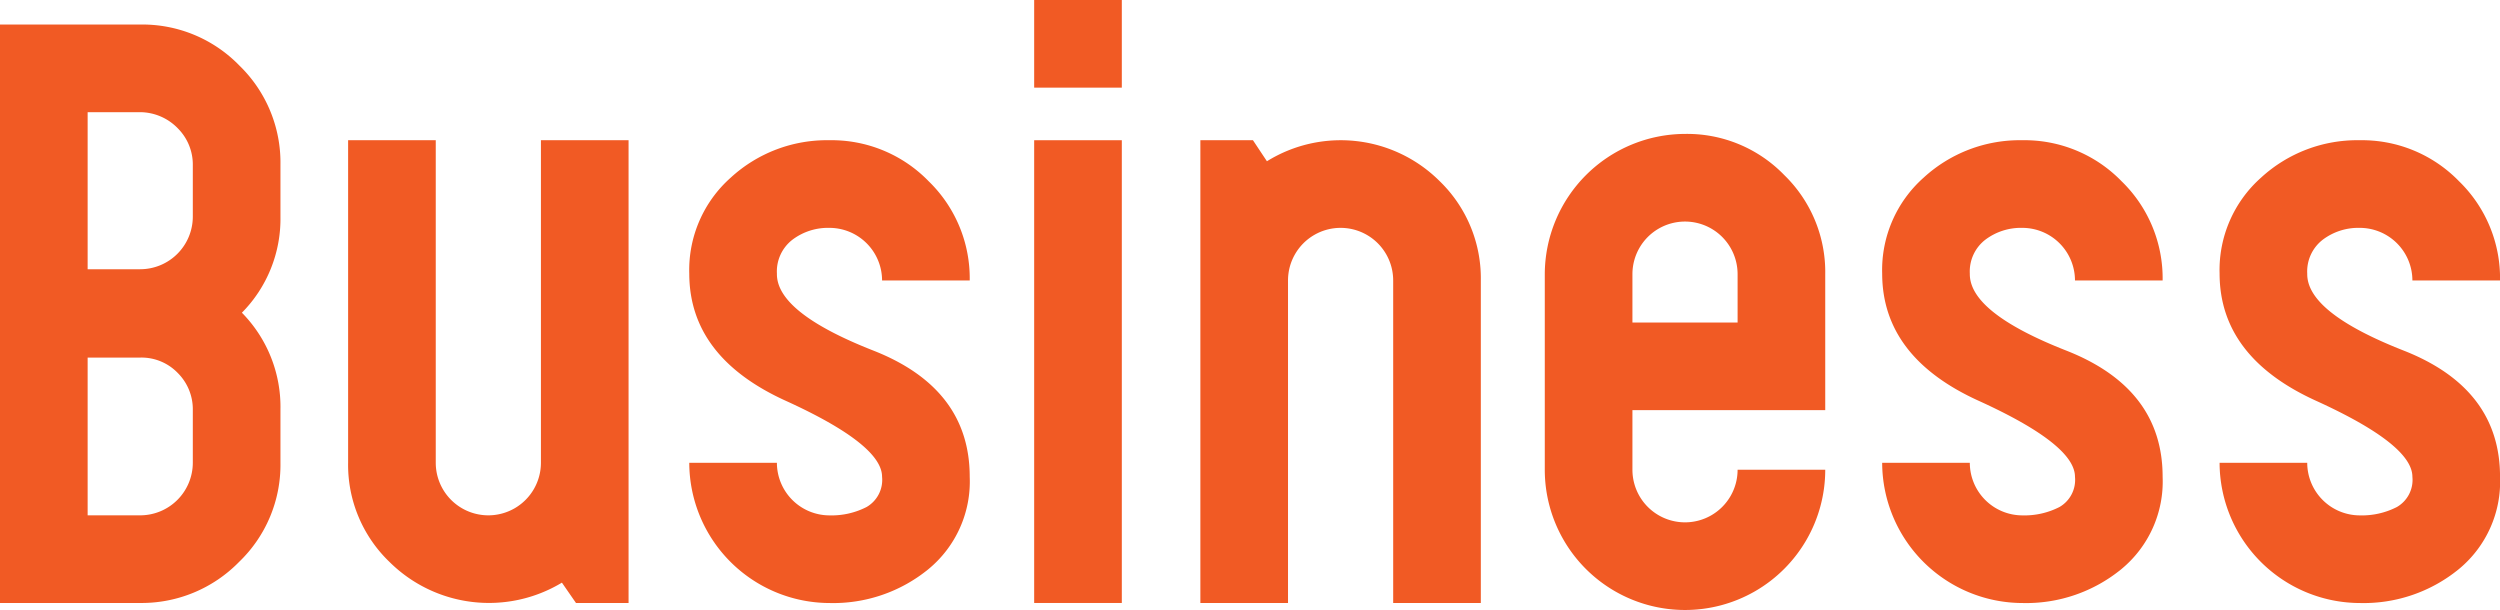 <svg xmlns="http://www.w3.org/2000/svg" xmlns:xlink="http://www.w3.org/1999/xlink" width="249.596" height="60.9" viewBox="0 0 249.596 60.9"><defs><clipPath id="a"><rect width="249.596" height="60.9" transform="translate(0 0)" fill="none"/></clipPath></defs><g transform="translate(0 0)"><g clip-path="url(#a)"><path d="M24.15,31.22A13.406,13.406,0,0,1,28,40.88V46.2a13.436,13.436,0,0,1-4.13,9.9,13.61,13.61,0,0,1-9.94,4.1H0V2.45H14a13.493,13.493,0,0,1,9.905,4.1A13.493,13.493,0,0,1,28,16.45v5.18a13.32,13.32,0,0,1-3.85,9.59M14,26.88a5.258,5.258,0,0,0,5.25-5.25V16.52a5.119,5.119,0,0,0-1.5-3.71A5.274,5.274,0,0,0,14,11.2H8.75V26.88Zm0,24.57a5.258,5.258,0,0,0,5.25-5.25V40.95a5.119,5.119,0,0,0-1.5-3.71A5.028,5.028,0,0,0,14,35.7H8.75V51.45Z" fill="#f15a24"/><path d="M56.1,58.17A14.094,14.094,0,0,1,38.884,56.1a13.435,13.435,0,0,1-4.129-9.9V14h8.75V46.2a5.25,5.25,0,0,0,10.5,0V14h8.75V60.2h-5.25Z" fill="#f15a24"/><path d="M96.815,47.6a11.327,11.327,0,0,1-4.1,9.205,15.009,15.009,0,0,1-9.9,3.4,14.041,14.041,0,0,1-14-14h8.75a5.258,5.258,0,0,0,5.25,5.25,7.648,7.648,0,0,0,3.71-.84,3.127,3.127,0,0,0,1.54-3.01q0-3.219-9.625-7.595T68.815,27.3a12.325,12.325,0,0,1,4.13-9.555A14.192,14.192,0,0,1,82.815,14a13.493,13.493,0,0,1,9.9,4.095A13.493,13.493,0,0,1,96.815,28h-8.75a5.258,5.258,0,0,0-5.25-5.25,5.887,5.887,0,0,0-3.71,1.19,4,4,0,0,0-1.54,3.36v.07q0,3.85,9.625,7.63t9.625,12.6" fill="#f15a24"/><path d="M112,8.75h-8.75V0H112Zm0,51.45h-8.75V14H112Z" fill="#f15a24"/><path d="M126.488,16.1a13.98,13.98,0,0,1,17.255,1.995,13.493,13.493,0,0,1,4.1,9.905V60.2h-8.75V28a5.25,5.25,0,0,0-10.5,0V60.2h-8.75V14h5.25Z" fill="#f15a24"/><path d="M162.979,40.95V46.9a5.25,5.25,0,0,0,10.5,0h8.75a14,14,0,0,1-28,0V27.37a14.041,14.041,0,0,1,14-14,13.49,13.49,0,0,1,9.9,4.1,13.494,13.494,0,0,1,4.1,9.905V40.95Zm10.5-13.58a5.25,5.25,0,0,0-10.5,0V32.2h10.5Z" fill="#f15a24"/><path d="M215.913,47.6a11.327,11.327,0,0,1-4.1,9.205,15.009,15.009,0,0,1-9.9,3.4,14.041,14.041,0,0,1-14-14h8.75a5.258,5.258,0,0,0,5.25,5.25,7.648,7.648,0,0,0,3.71-.84,3.127,3.127,0,0,0,1.54-3.01q0-3.219-9.625-7.595T187.913,27.3a12.325,12.325,0,0,1,4.13-9.555A14.192,14.192,0,0,1,201.913,14a13.493,13.493,0,0,1,9.9,4.095,13.493,13.493,0,0,1,4.1,9.905h-8.75a5.258,5.258,0,0,0-5.25-5.25,5.887,5.887,0,0,0-3.71,1.19,4,4,0,0,0-1.54,3.36v.07q0,3.85,9.625,7.63t9.625,12.6" fill="#f15a24"/><path d="M249.6,47.6a11.327,11.327,0,0,1-4.095,9.205,15.009,15.009,0,0,1-9.905,3.4,14.041,14.041,0,0,1-14-14h8.75a5.258,5.258,0,0,0,5.25,5.25,7.648,7.648,0,0,0,3.71-.84,3.127,3.127,0,0,0,1.54-3.01q0-3.219-9.625-7.595T221.6,27.3a12.325,12.325,0,0,1,4.13-9.555A14.192,14.192,0,0,1,235.6,14a13.493,13.493,0,0,1,9.905,4.095A13.493,13.493,0,0,1,249.6,28h-8.75a5.258,5.258,0,0,0-5.25-5.25,5.887,5.887,0,0,0-3.71,1.19,4,4,0,0,0-1.54,3.36v.07q0,3.85,9.625,7.63T249.6,47.6" fill="#f15a24"/></g></g></svg>